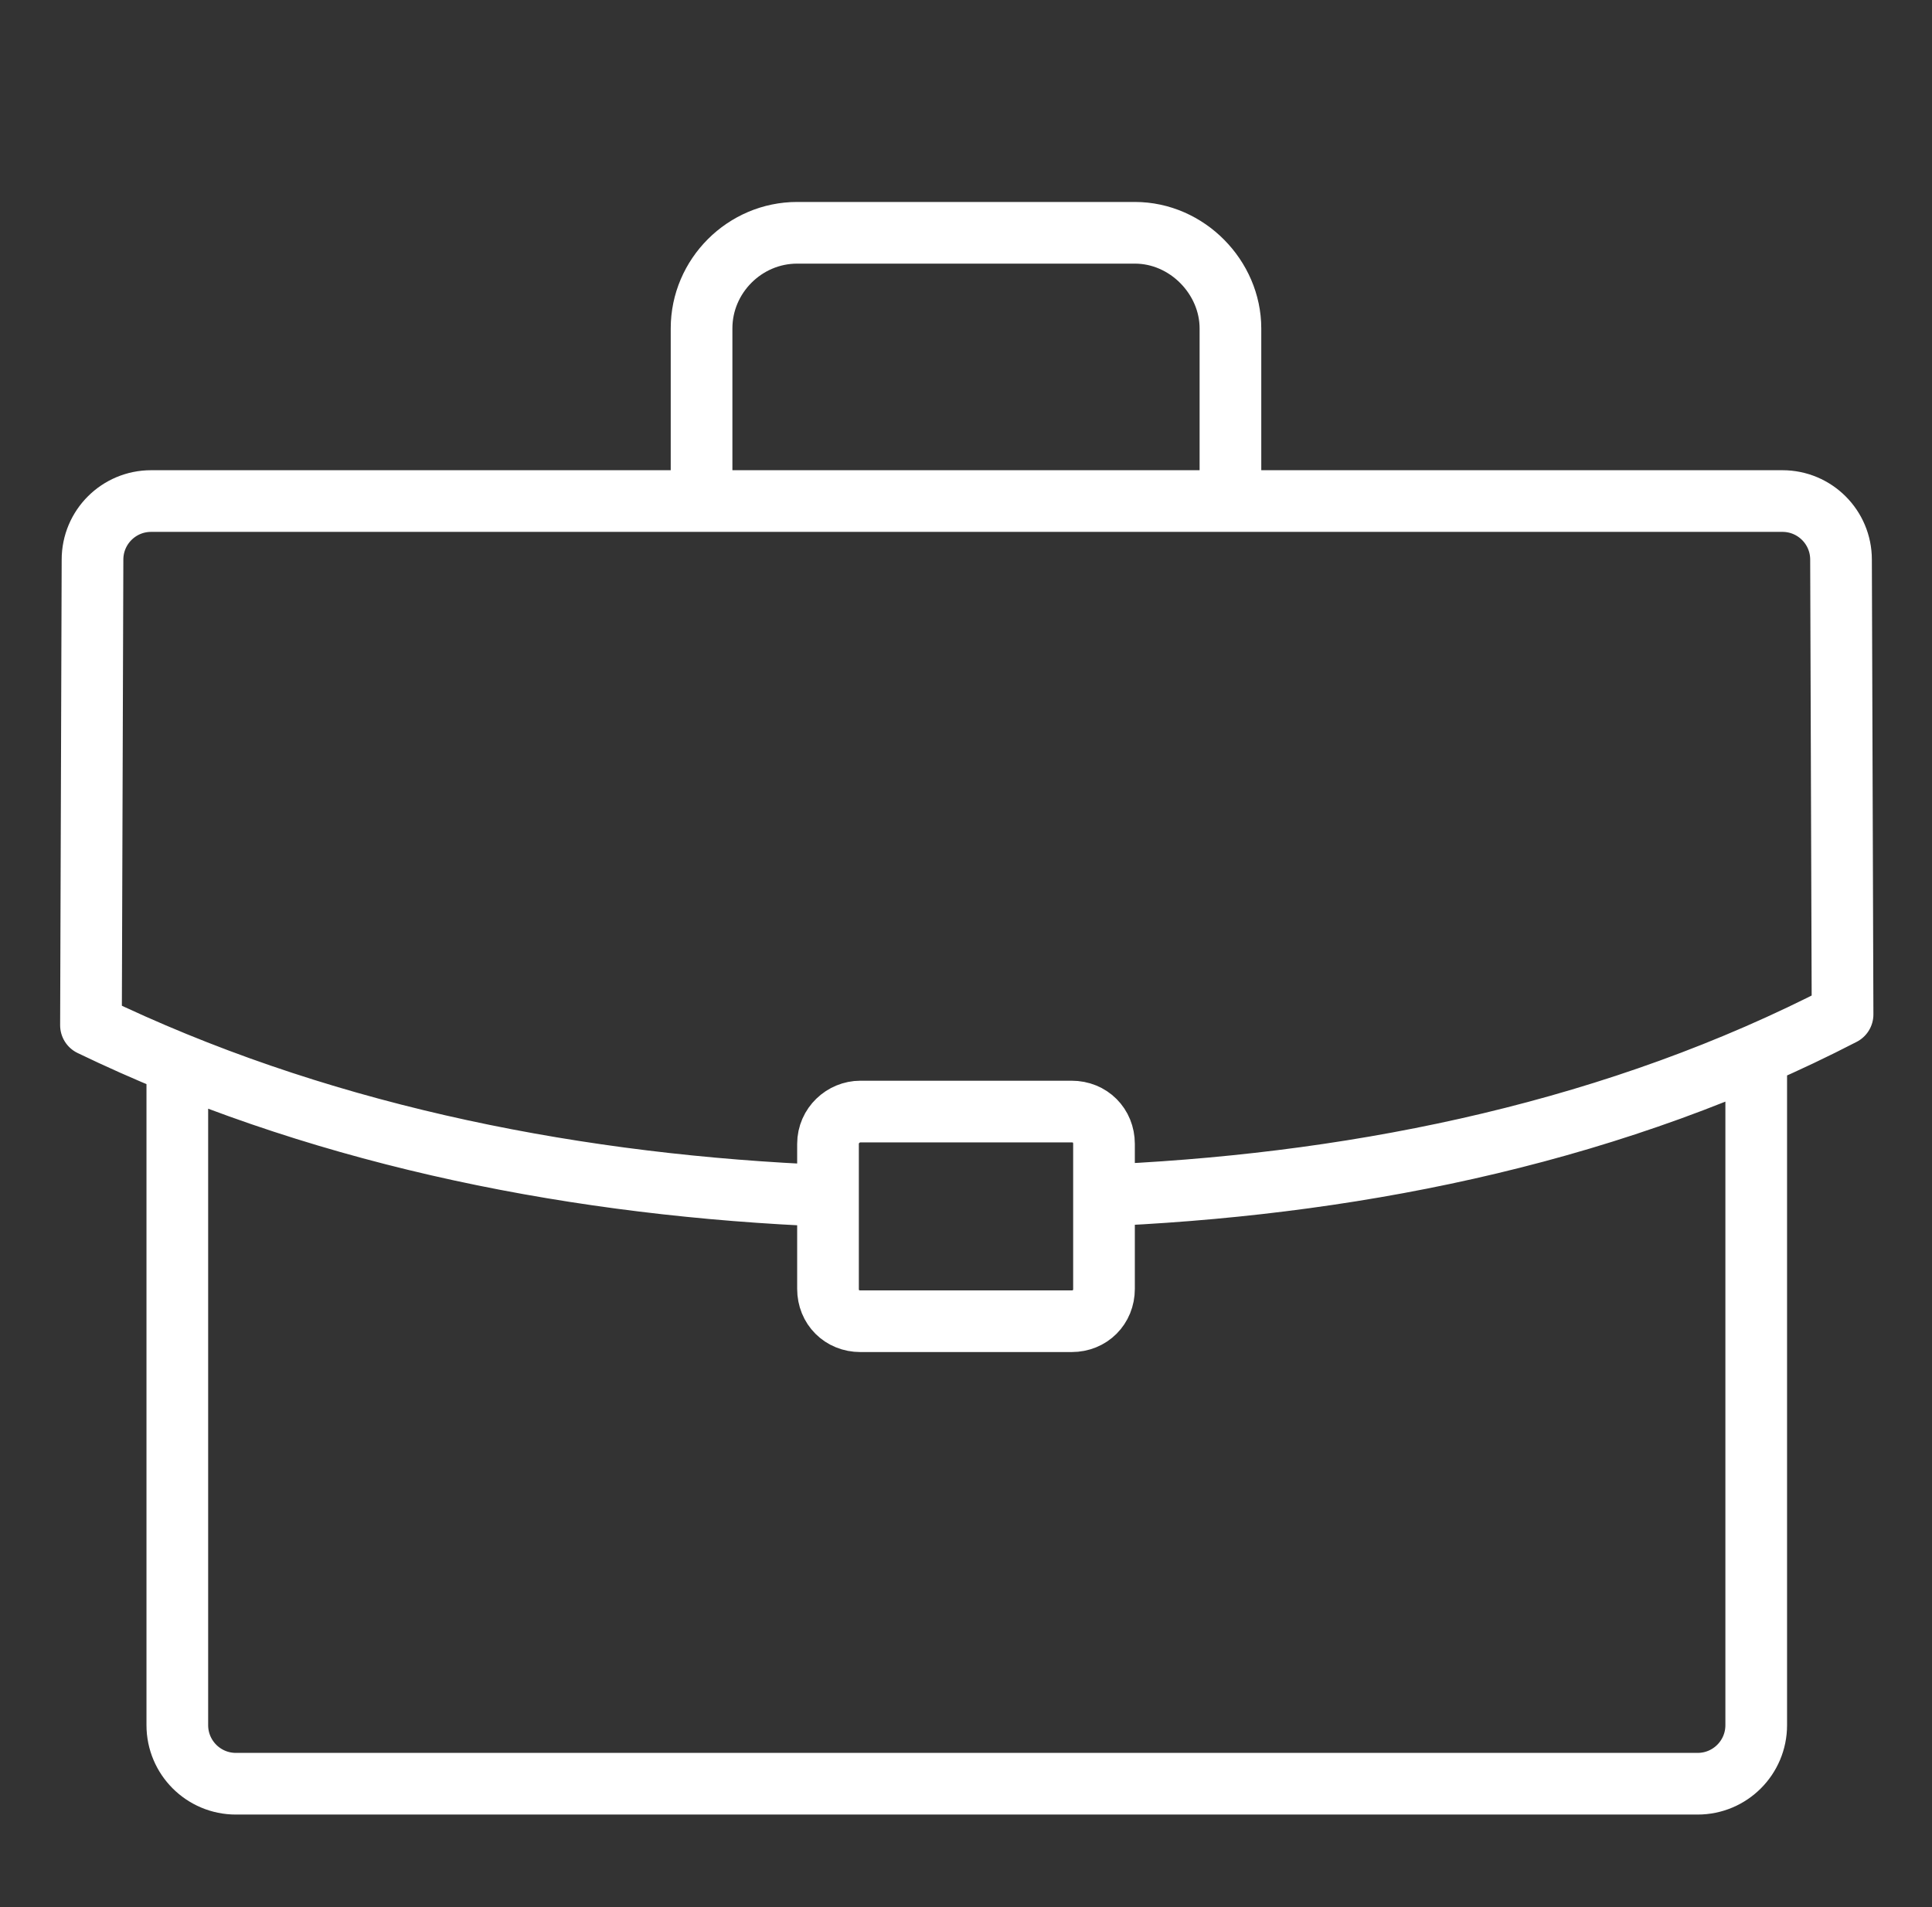 <?xml version="1.0" encoding="utf-8"?>
<!-- Generator: Adobe Illustrator 23.0.3, SVG Export Plug-In . SVG Version: 6.00 Build 0)  -->
<svg version="1.1" id="Layer_1" xmlns="http://www.w3.org/2000/svg" xmlns:xlink="http://www.w3.org/1999/xlink" x="0px" y="0px"
	 viewBox="0 0 125.3 123.7" style="enable-background:new 0 0 125.3 123.7;" xml:space="preserve">
<rect x="0" y="0" width="125.3" height="123.7" fill="#333333" stroke="none"/>
<style type="text/css">
	.st0{fill-rule:evenodd;clip-rule:evenodd;fill:#4297FF;}
	.st1{fill:#8ABFFF;}
	.st2{fill:none;stroke:#4297FF;stroke-width:1.92;stroke-linecap:round;stroke-linejoin:round;stroke-miterlimit:22.926;}
	.st3{fill:none;stroke:#324C5E;stroke-width:1.44;stroke-linecap:round;stroke-linejoin:round;stroke-miterlimit:22.926;}
	.st4{fill:none;stroke:#324C5E;stroke-width:1.44;stroke-miterlimit:22.926;}
	.st5{fill:#FFFFFF;}
	.st6{fill:none;stroke:#FFFFFF;stroke-width:4;stroke-linecap:round;stroke-linejoin:round;stroke-miterlimit:22.926;}
	.st7{fill:#698394;}
	.st8{fill:none;stroke:#FFFFFF;stroke-width:4;stroke-miterlimit:22.926;}
	.st9{fill:none;stroke:#304B5C;stroke-width:1.44;stroke-linecap:round;stroke-linejoin:round;stroke-miterlimit:22.926;}
	.st10{fill:none;stroke:#324C5E;stroke-width:1.44;stroke-linecap:round;stroke-linejoin:round;stroke-miterlimit:22.926;}
	.st11{fill:none;stroke:#324C5E;stroke-width:1.44;stroke-linecap:round;stroke-linejoin:round;stroke-miterlimit:22.926;}
	.st12{fill:none;stroke:#324C5E;stroke-width:1.44;stroke-linecap:round;stroke-linejoin:round;stroke-miterlimit:22.926;}
</style>
<g>
	<path class="st6" d="M-576.2,453.6v22.5c0,0.6-0.5,1.2-1.2,1.2h-19.4c-0.6,0-1.2-0.5-1.2-1.2v-29c0-0.6,0.5-1.2,1.2-1.2h13
		 M-576.2,453.6h-6.5c-0.6,0-1.2-0.5-1.2-1.2v-6.5L-576.2,453.6L-576.2,453.6z M-572,449.9h4.2v21.8c0,4.3-4.2,4.3-4.2,0V449.9
		L-572,449.9z M-565.1,461.4l0-8.1h-7 M-570,477.3v-2.3 M-593.3,452.2h6.2 M-593.3,458.1h12.4 M-593.3,461.5h12.4 M-593.3,465h12.4
		 M-593.3,468.4h6.2 M-580.5,276.2l4.4-2.3c1-0.6,3.1-1.4,3.1,0.7l0.7-0.5c2.1-1.4,3.7-0.4,2.9,1.6c3.7-2.7,5,0.7,3.4,1.6l-8.2,5.2
		l-3.5,2.2c-2.5,1.6-5.7,1.6-6.6,1c-5.2-1.3-6.7-2.6-11.2-2 M-597.7,274.3l5.4-2.2c1.4-0.6,2.9-0.4,3.5,0c1,0.7,1.9,1.4,2.9,2.2
		c4,3,4.4,2.2,9.1,2.5c1.1,0.1,1.7,1.8,0,2.4c-4.4,2-7.2,1.1-11.2-1 M-581.5,255.9v1.9 M-581.5,265.9v1.9 M-581.5,253.1
		c4.8,0,8.7,3.9,8.7,8.7c0,4.8-3.9,8.7-8.7,8.7c-4.8,0-8.7-3.9-8.7-8.7C-590.2,257-586.3,253.1-581.5,253.1L-581.5,253.1z
		 M-578.8,258.7c-0.9-0.3-1.6-0.6-2.4-0.6c-4.2-0.5-4.7,3.7-0.3,3.7c4.3,0,3.9,4.2-0.3,3.7c-0.8-0.1-1.5-0.4-2.4-0.6 M113.9,69v42.9
		c0,2.1-1.7,3.8-3.8,3.8H15.3c-2.1,0-3.8-1.7-3.8-3.8V69.7 M45.5,32.3V21.3c0-3.4,2.8-6.2,6.2-6.2h21.9c3.4,0,6.2,2.9,6.2,6.2v10.9
		 M52.2,77.5c-16-0.8-32-4.1-46.3-11L6,36.3c0-2.1,1.7-3.8,3.8-3.8h105.8c2.1,0,3.8,1.7,3.8,3.8l0.1,29.5
		C105,73.3,88.7,76.7,72.5,77.5 M55.8,72.1h13.7c1.2,0,2.1,0.9,2.1,2.1v9.4c0,1.2-0.9,2.1-2.1,2.1H55.8c-1.2,0-2.1-0.9-2.1-2.1v-9.4
		C53.7,73,54.7,72.1,55.8,72.1L55.8,72.1z"/>
</g>
</svg>
